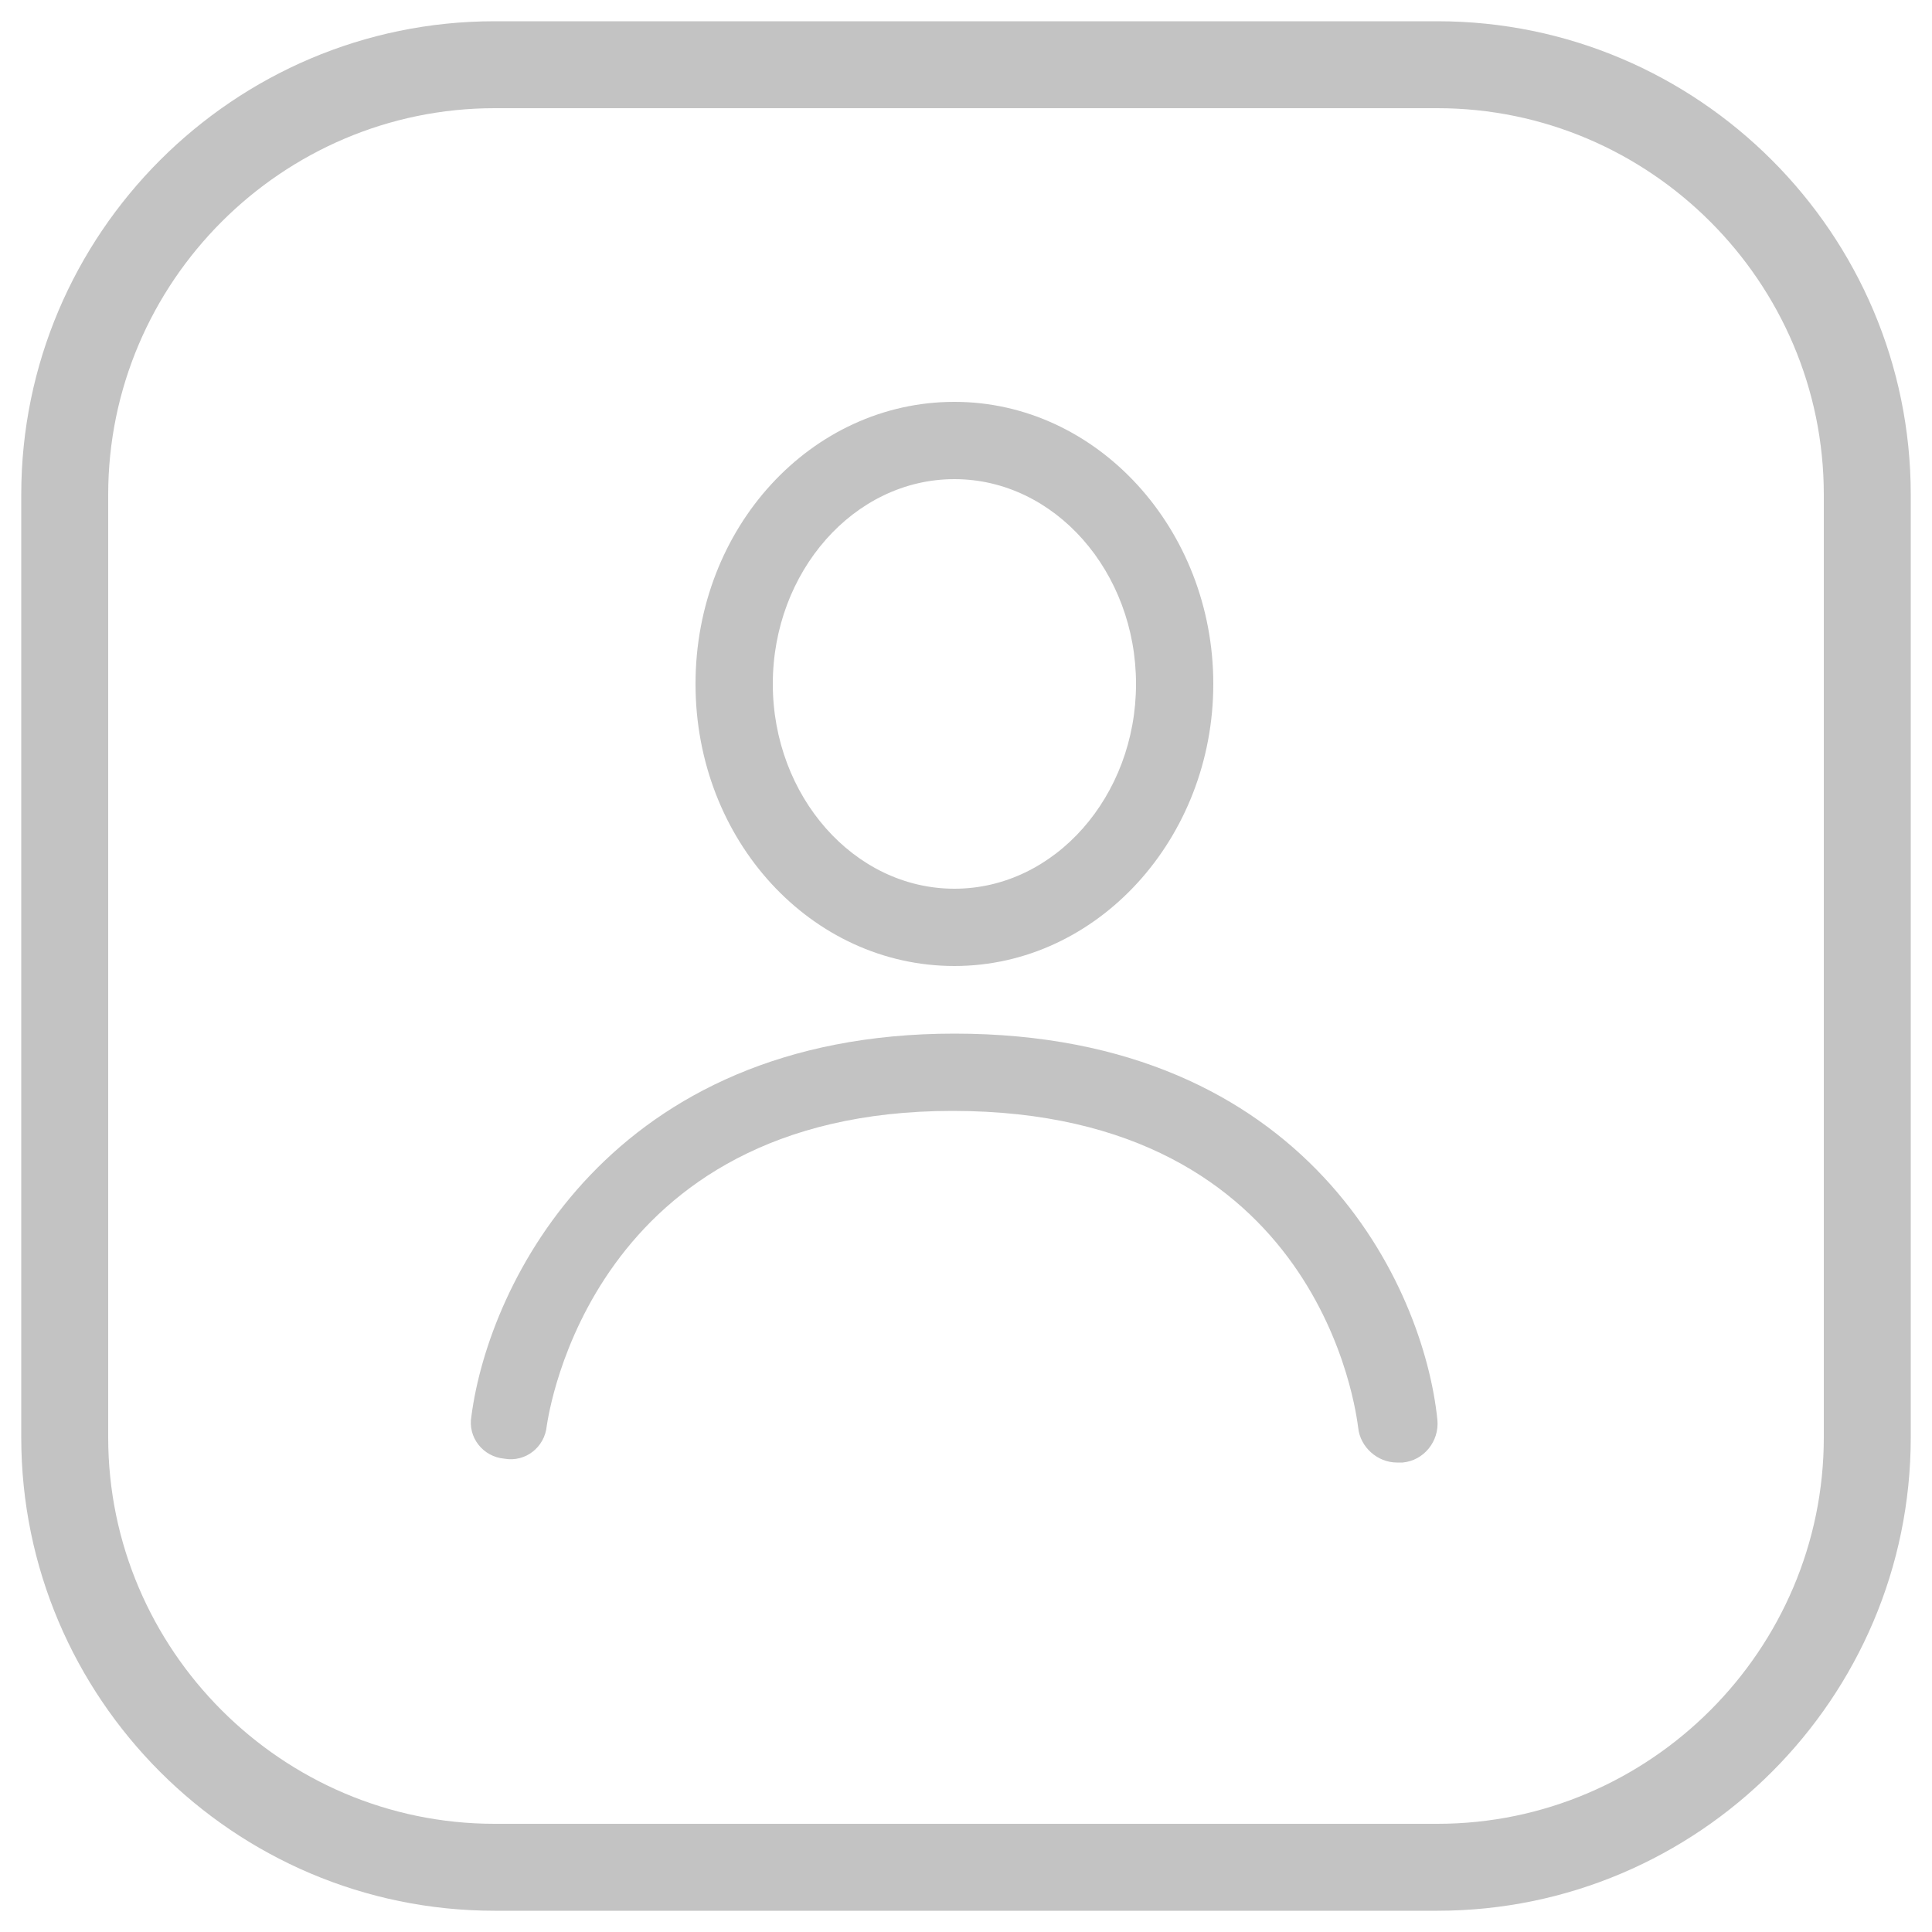 <svg height="300px" width="300px" fill="#C3C3C3" xmlns="http://www.w3.org/2000/svg" xmlns:xlink="http://www.w3.org/1999/xlink" version="1.1" x="0px" y="0px" viewBox="0 0 100 100" style="enable-background:new 0 0 100 100;" xml:space="preserve"><path d="M74.4,98.9H25.6c-13.5,0-24.5-11-24.5-24.5V25.6c0-13.5,11-24.5,24.5-24.5h48.8c13.5,0,24.5,11,24.5,24.5  v48.8C98.9,87.9,87.9,98.9,74.4,98.9z M25.6,5.6c-11,0-20,9-20,20v48.8c0,11,9,20,20,20h48.8c11,0,20-9,20-20V25.6c0-11-9-20-20-20  H25.6z"/><path d="M49.4,50C42,50,36,43.5,36,35.4s6-14.6,13.4-14.6s13.4,6.6,13.4,14.6S56.8,50,49.4,50z M49.4,24.8  c-5.2,0-9.4,4.8-9.4,10.6S44.2,46,49.4,46s9.4-4.8,9.4-10.6S54.6,24.8,49.4,24.8z"/><path d="M72.3,75.7c-1,0-1.9-0.8-2-1.8c-0.1-0.7-1.9-16.4-21-16.4c-18.7,0-20.9,15.7-21,16.3  c-0.1,1.1-1.1,1.9-2.2,1.7c-1.1-0.1-1.9-1.1-1.7-2.2c0.9-6.9,7.2-19.8,25-19.8c18.3,0,24.3,13.1,25,20c0.1,1.1-0.7,2.1-1.8,2.2  C72.5,75.7,72.4,75.7,72.3,75.7z"/></svg>
